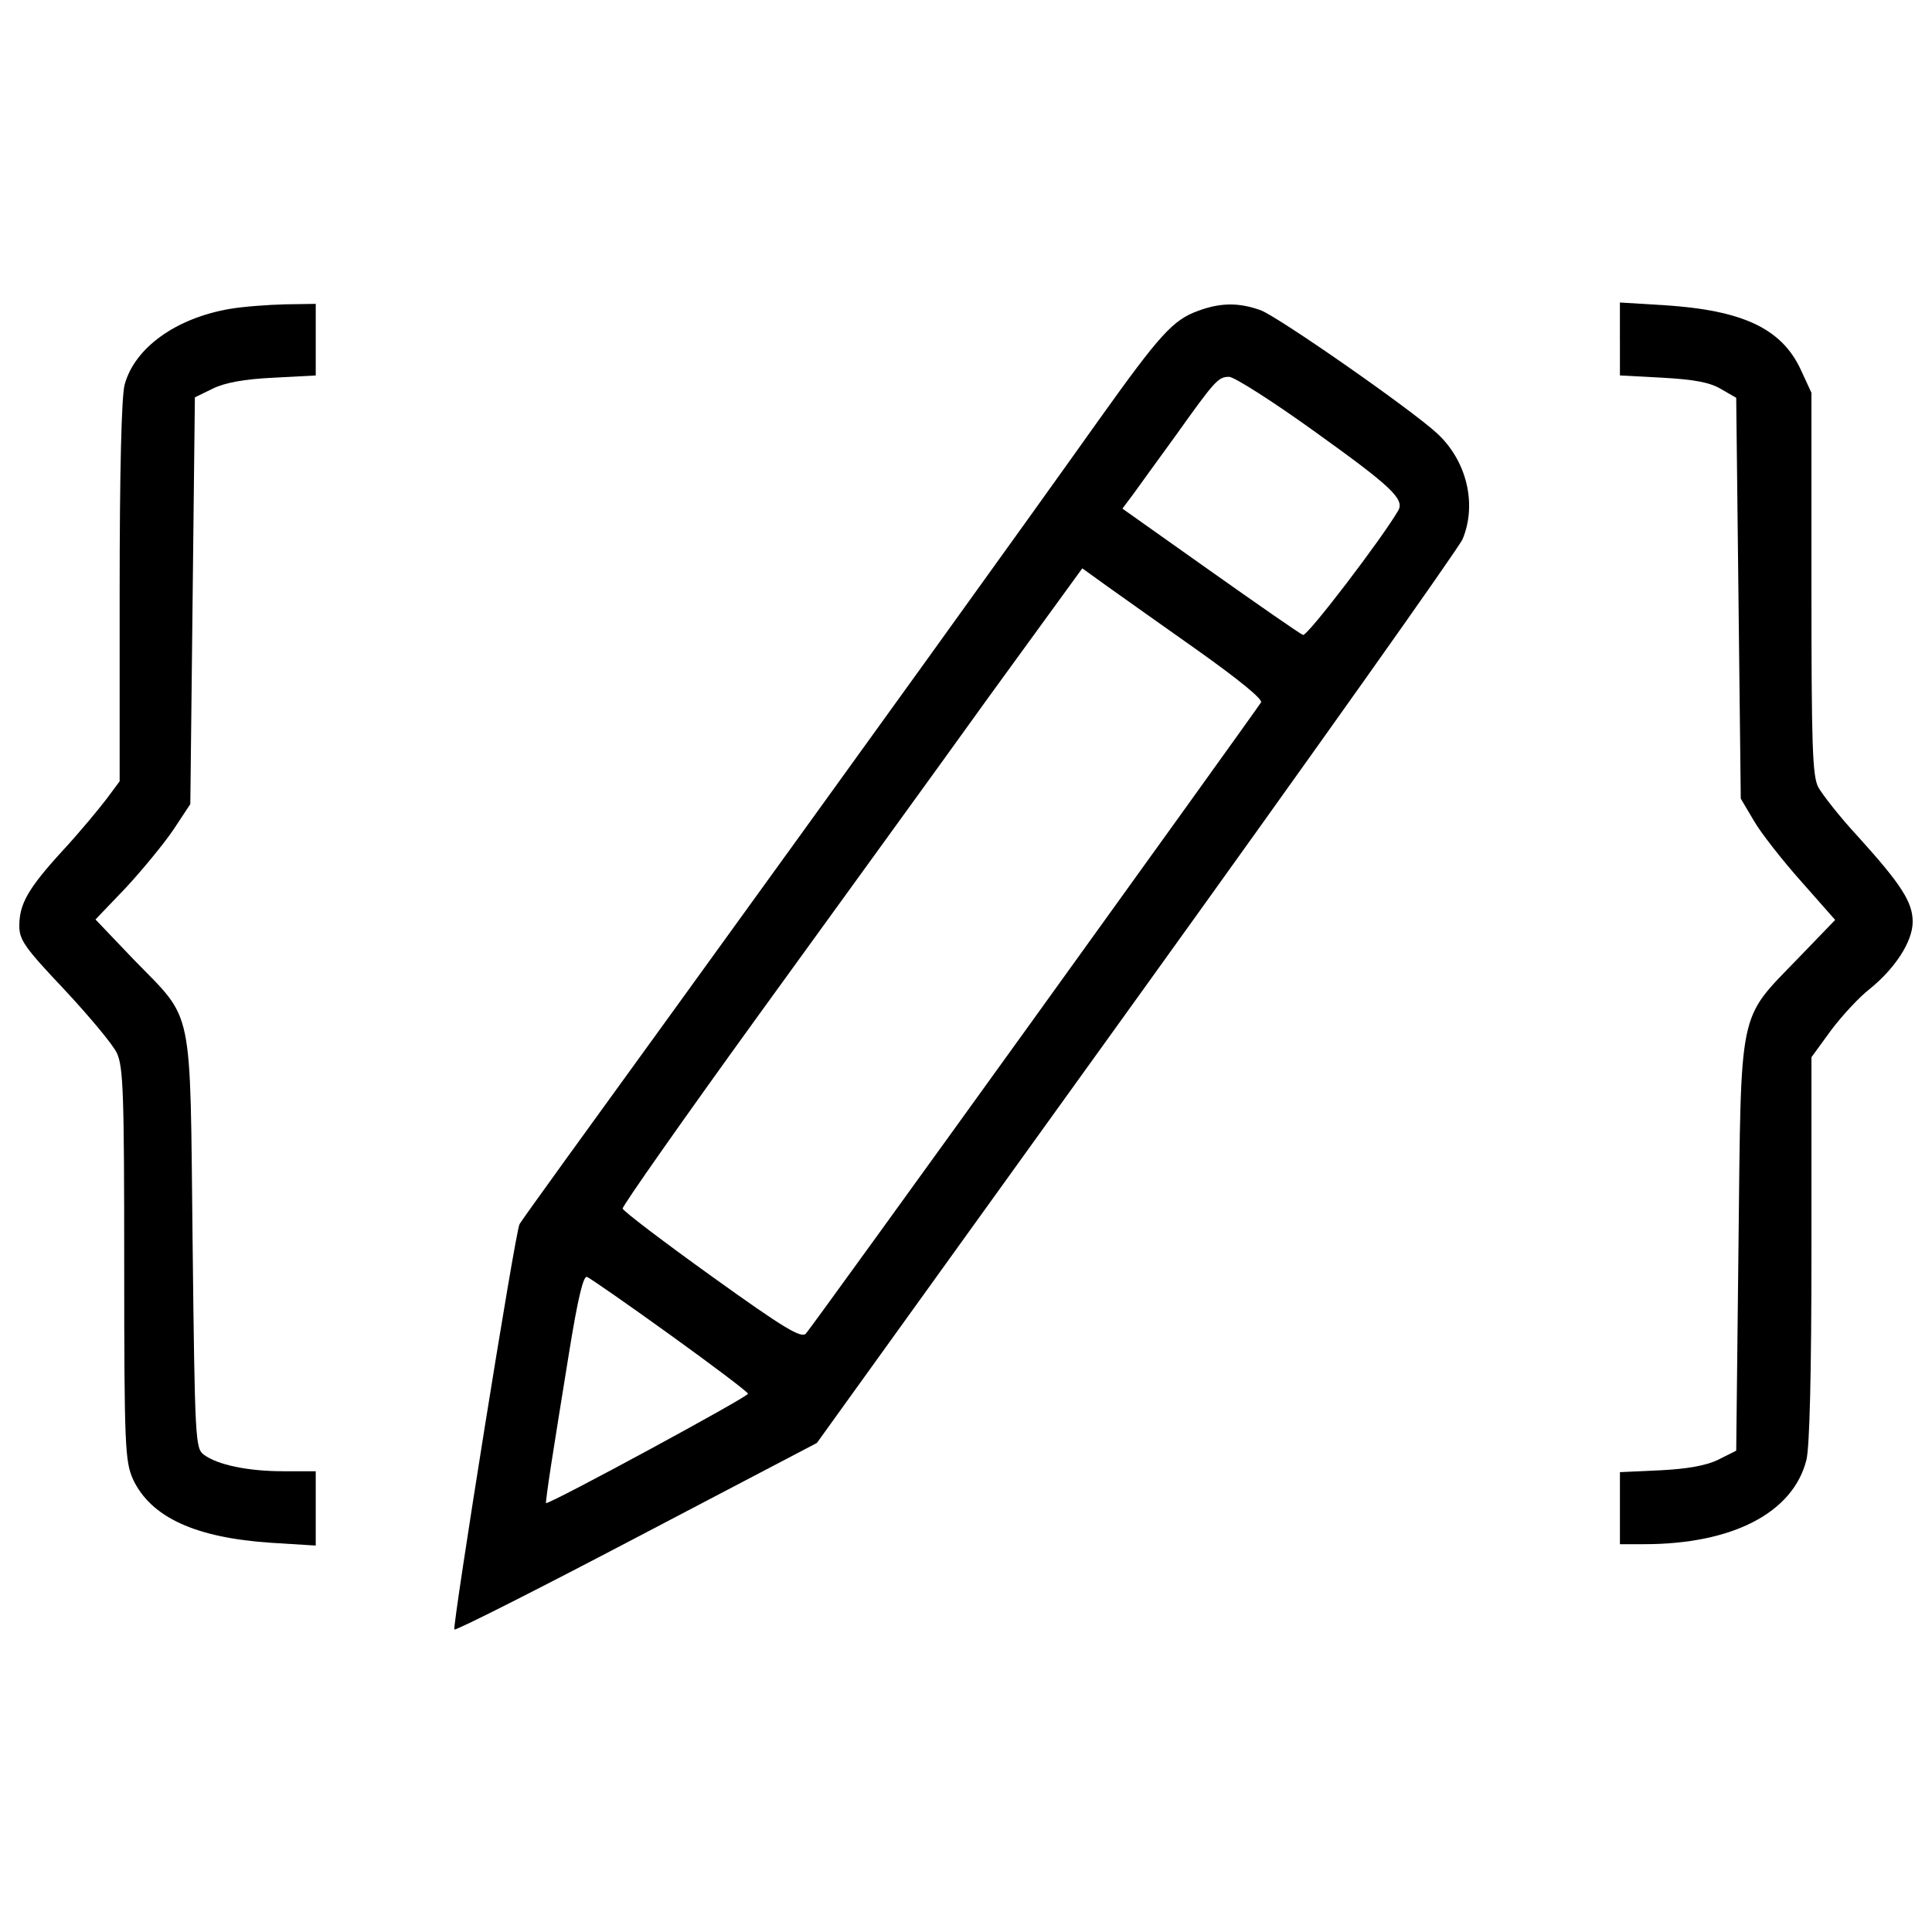 <?xml version="1.0" encoding="UTF-8" standalone="no"?>
<!DOCTYPE svg PUBLIC "-//W3C//DTD SVG 1.1//EN" "http://www.w3.org/Graphics/SVG/1.1/DTD/svg11.dtd">
<svg width="100%" height="100%" viewBox="0 0 1000 1000" version="1.1" xmlns="http://www.w3.org/2000/svg" xmlns:xlink="http://www.w3.org/1999/xlink" xml:space="preserve" xmlns:serif="http://www.serif.com/" style="fill-rule:evenodd;clip-rule:evenodd;stroke-linejoin:round;stroke-miterlimit:2;">
    <g transform="matrix(1,0,0,1,500,500)">
        <g id="_372a22747d24b7a83c8009de3516f623.svg" serif:id="372a22747d24b7a83c8009de3516f623.svg" transform="matrix(1,0,0,1,-500,-500)">
            <g transform="matrix(0.1,0,0,-0.1,0,511)">
                <g>
                    <path d="M1190.5,3511.3C912,3464.1 697.2,3310.7 645.3,3119.5C628.8,3062.8 619.3,2666.3 619.3,2047.9L619.3,1066L550.9,974C513.1,924.4 413.9,804 326.6,709.6C144.8,511.3 100,431.1 100,317.8C100,244.6 128.3,204.5 333.7,-12.6C461.2,-149.5 583.9,-295.8 605.1,-340.7C638.1,-413.9 642.9,-546.1 642.9,-1435.9C642.9,-2377.7 647.6,-2453.2 687.7,-2545.2C779.8,-2743.5 1011.1,-2849.7 1405.2,-2875.6L1634.2,-2889.8L1634.2,-2505.1L1466.6,-2505.1C1282.5,-2505.1 1126.7,-2472.1 1055.9,-2420.1C1011.1,-2387.1 1008.7,-2351.7 996.9,-1317.9C982.7,-71.6 1006.3,-180.2 692.4,143.1L494.2,350.8L652.3,516C737.3,608.1 848.2,742.6 897.8,815.8L985.1,948L1008.7,3053.4L1100.8,3098.2C1162.2,3128.9 1263.7,3147.8 1412.4,3154.8L1634.3,3166.6L1634.3,3537.2L1476.2,3534.8C1386.4,3532.5 1258.9,3523.1 1190.5,3511.3Z" style="fill-rule:nonzero;"/>
                    <path d="M6203.7,3501.9C6071.5,3454.7 6005.4,3381.5 5686.8,2935.4C5292.6,2380.7 4409.9,1155.7 3482.3,-125.9C3052.7,-718.4 2694,-1214 2689.3,-1225.8C2668,-1256.5 2340,-3312.3 2351.8,-3324.1C2358.9,-3331.2 2783.7,-3116.4 3295.9,-2847.3L4228.2,-2358.7L5882.8,-59.7C6791.5,1203 7551.5,2274.6 7570.4,2319.5C7645.9,2501.2 7591.7,2725.5 7438.2,2867.1C7296.6,2996.9 6614.4,3471.3 6524.8,3504.4C6413.8,3544.3 6319.4,3544.3 6203.7,3501.9ZM6808,2874C7199.8,2593.1 7270.6,2527 7237.6,2468C7152.6,2321.7 6765.5,1814.2 6744.3,1823.6C6730.2,1828.3 6513,1979.4 6262.8,2156.4L5809.6,2477.4L5866.2,2552.9C5896.9,2595.4 5993.7,2729.9 6083.3,2852.7C6288.7,3140.7 6305.2,3159.5 6361.8,3159.5C6387.9,3159.6 6588.5,3032.2 6808,2874ZM6206.1,1738.7C6411.5,1592.4 6536.5,1490.9 6527.1,1474.4C6489.3,1415.4 4199.8,-1764 4171.5,-1792.3C4147.9,-1818.3 4062.9,-1768.7 3685.3,-1497.3C3435.1,-1317.9 3227.4,-1159.8 3222.7,-1145.6C3220.4,-1133.8 3536.6,-683 3926.1,-144.8C4315.6,393.3 4853.7,1134.5 5118,1502.7L5601.9,2168.3L5736.4,2071.5C5809.6,2019.6 6022,1868.5 6206.1,1738.7ZM3465.8,-1797C3685.3,-1955.1 3867,-2092 3871.8,-2103.8C3876.5,-2118 2856.9,-2670.3 2826.2,-2670.3C2823.8,-2670.3 2835.6,-2583 2852.2,-2474.4C2868.7,-2368.2 2911.2,-2101.5 2946.6,-1884.3C2991.4,-1608.1 3019.8,-1490.1 3038.7,-1499.6C3052.7,-1504.4 3246.3,-1638.9 3465.8,-1797Z" style="fill-rule:nonzero;"/>
                    <path d="M8384.7,3355.5L8384.7,3166.7L8606.6,3154.9C8769.4,3145.5 8849.7,3131.3 8908.7,3095.9L8986.6,3051.1L8998.4,2012.6L9010.2,976.4L9078.7,860.7C9114.1,799.3 9225,657.7 9321.8,549.1L9498.8,348.5L9305.2,147.9C8993.6,-175.4 9012.5,-90.5 8998.4,-1336.7L8986.6,-2398.8L8892.2,-2446C8828.5,-2476.7 8731.7,-2493.2 8592.4,-2500.3L8384.7,-2509.8L8384.7,-2882.7L8509.8,-2882.7C8967.7,-2882.7 9281.6,-2719.9 9350.1,-2446C9366.6,-2377.6 9376.1,-1997.5 9376.1,-1353.2L9376.1,-362L9477.6,-222.7C9534.3,-147.2 9623.9,-50.4 9675.9,-10.3C9810.3,98.3 9900,237.5 9900,339C9900,440.5 9841,532.5 9614.4,782.7C9522.3,881.8 9432.7,997.5 9411.4,1035.3C9380.7,1094.3 9376,1254.8 9376,2090.4L9376,3077L9319.3,3199.7C9220.2,3409.8 9019.6,3504.2 8615.9,3530.1L8384.6,3544.3L8384.6,3355.5L8384.7,3355.5Z" style="fill-rule:nonzero;"/>
                </g>
            </g>
        </g>
        <g id="_372a22747d24b7a83c8009de3516f623.svg1" serif:id="372a22747d24b7a83c8009de3516f623.svg">
        </g>
    </g>
</svg>
